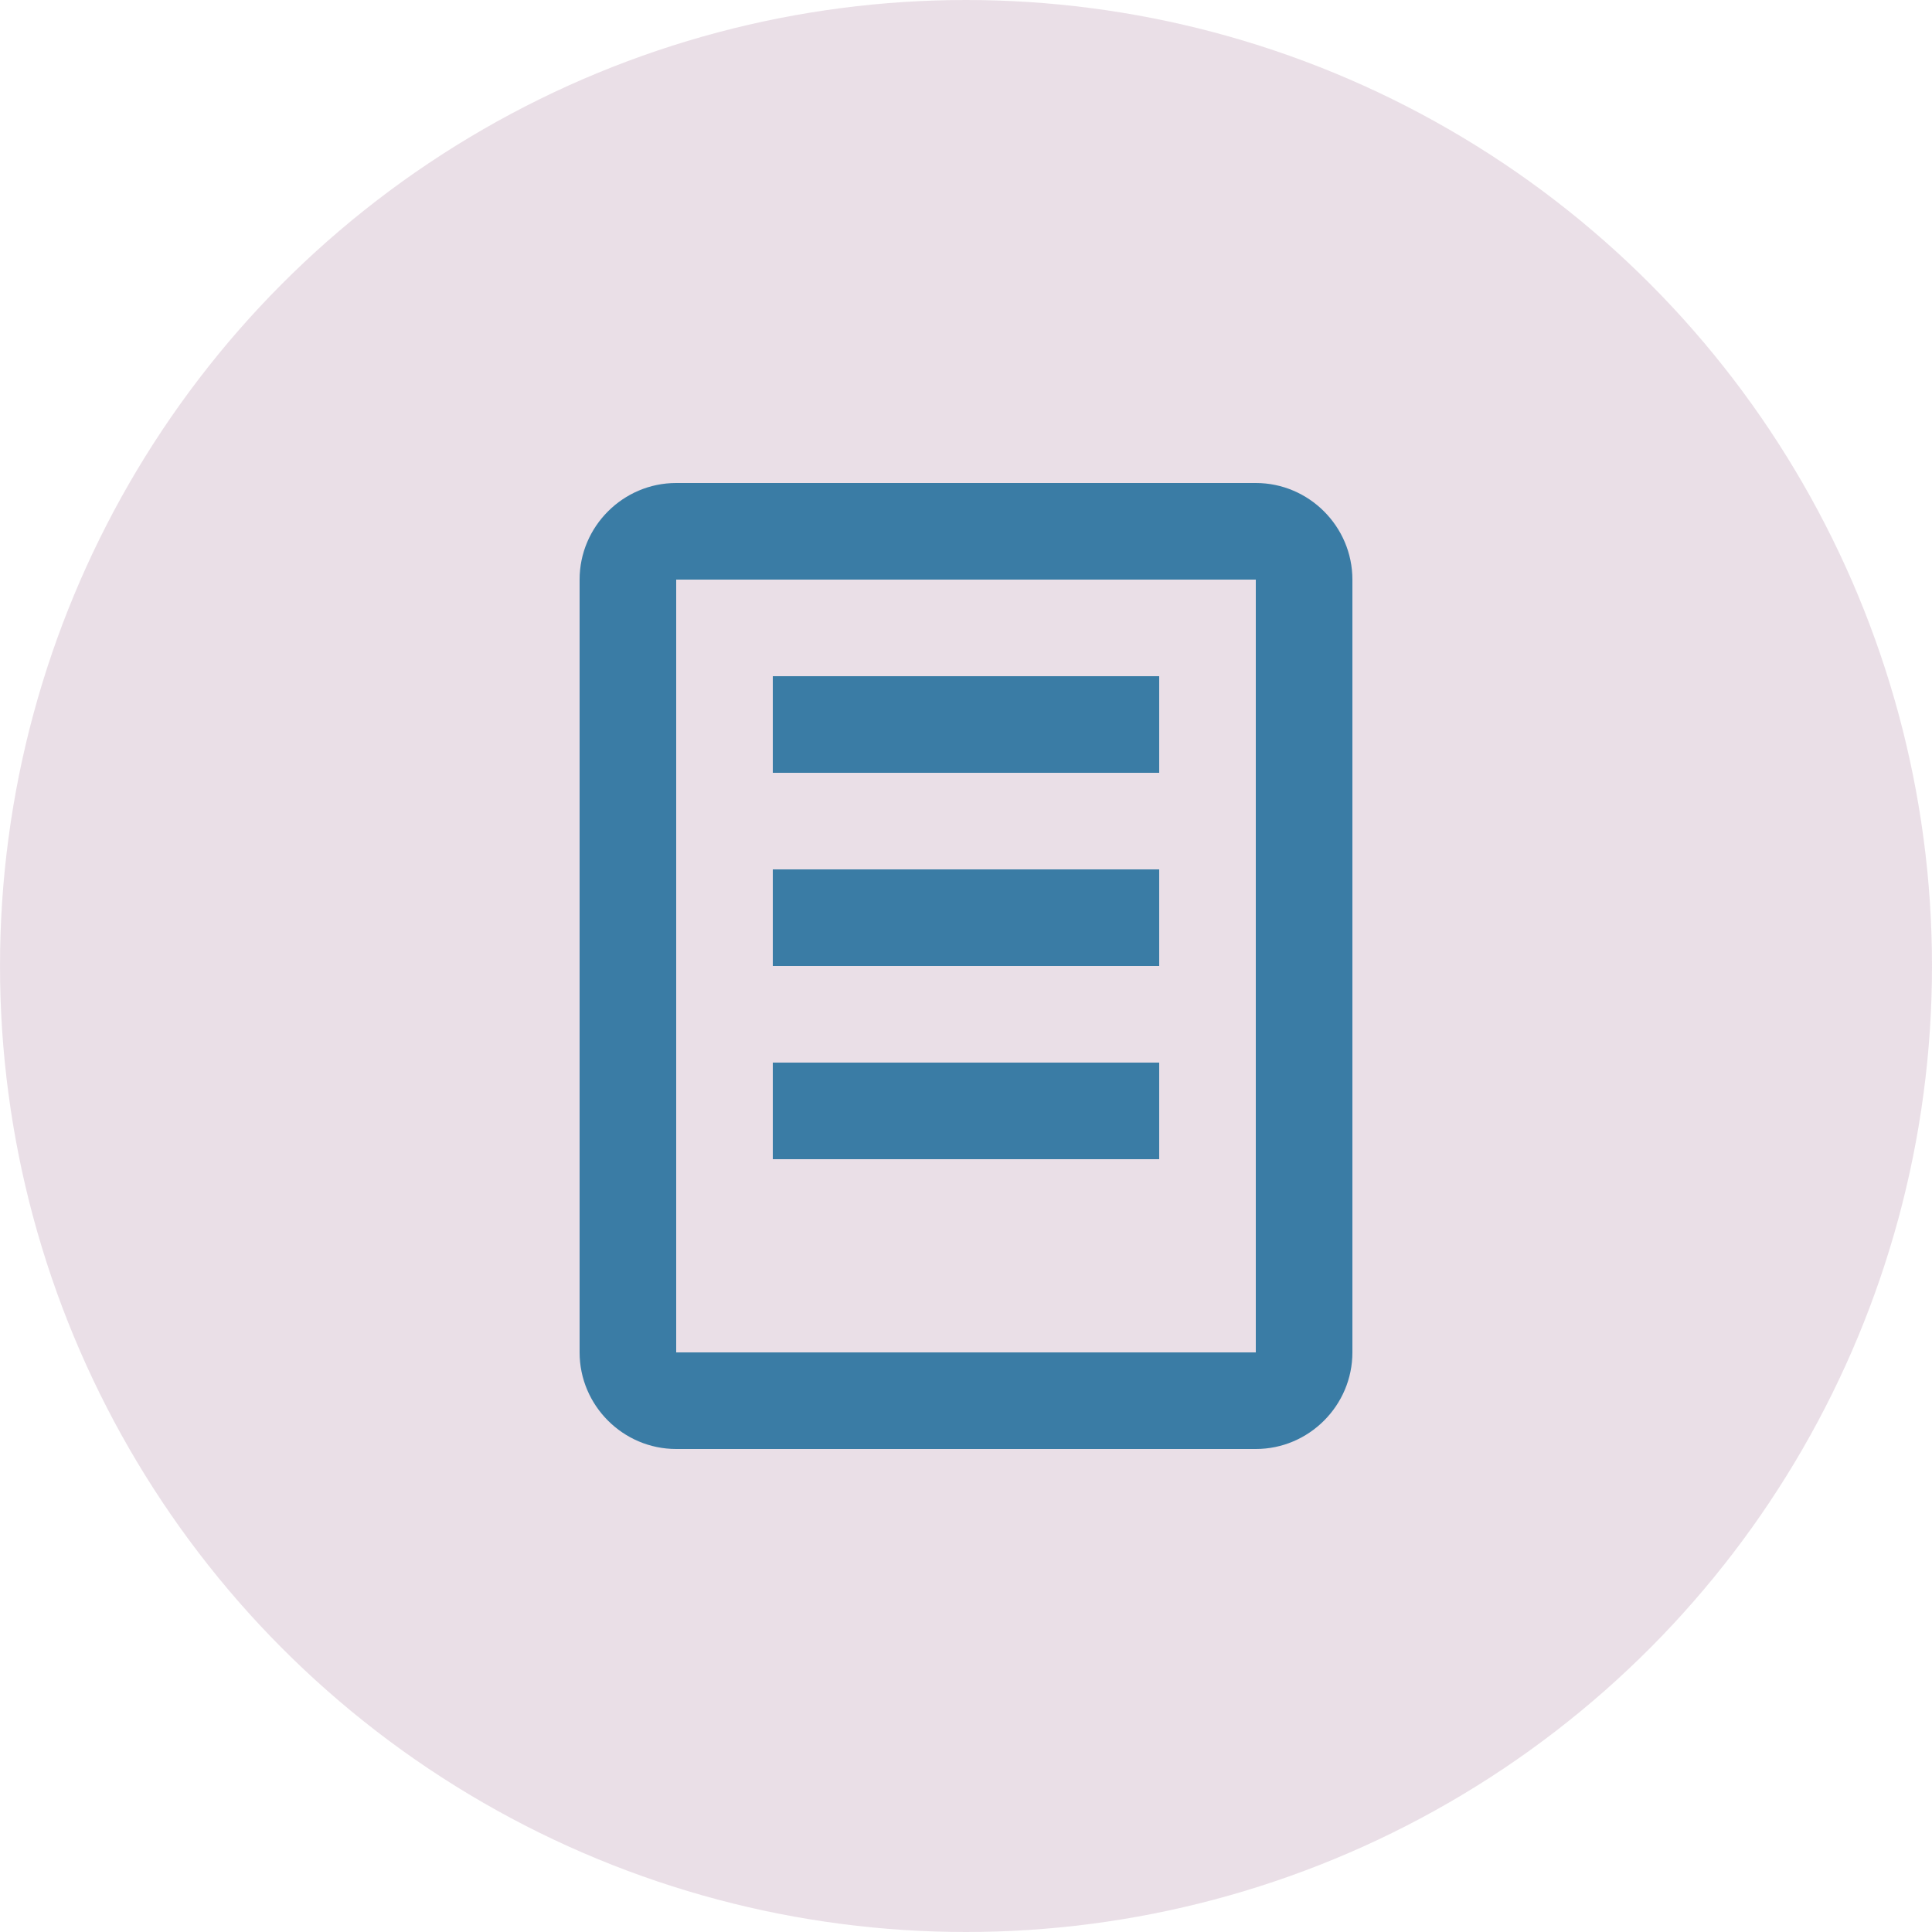<svg width="40" height="40" viewBox="0 0 40 40" fill="none" xmlns="http://www.w3.org/2000/svg"><circle cx="20" cy="20" r="20" fill="#D7C0D0" opacity="0.5"/><path d="M26 10H14C12.9 10 12 10.9 12 12V28C12 29.1 12.9 30 14 30H26C27.1 30 28 29.1 28 28V12C28 10.9 27.1 10 26 10ZM26 28H14V12H26V28ZM24 14H16V16H24V14ZM24 18H16V20H24V18ZM24 22H16V24H24V22Z" fill="#3A7CA5"/></svg>